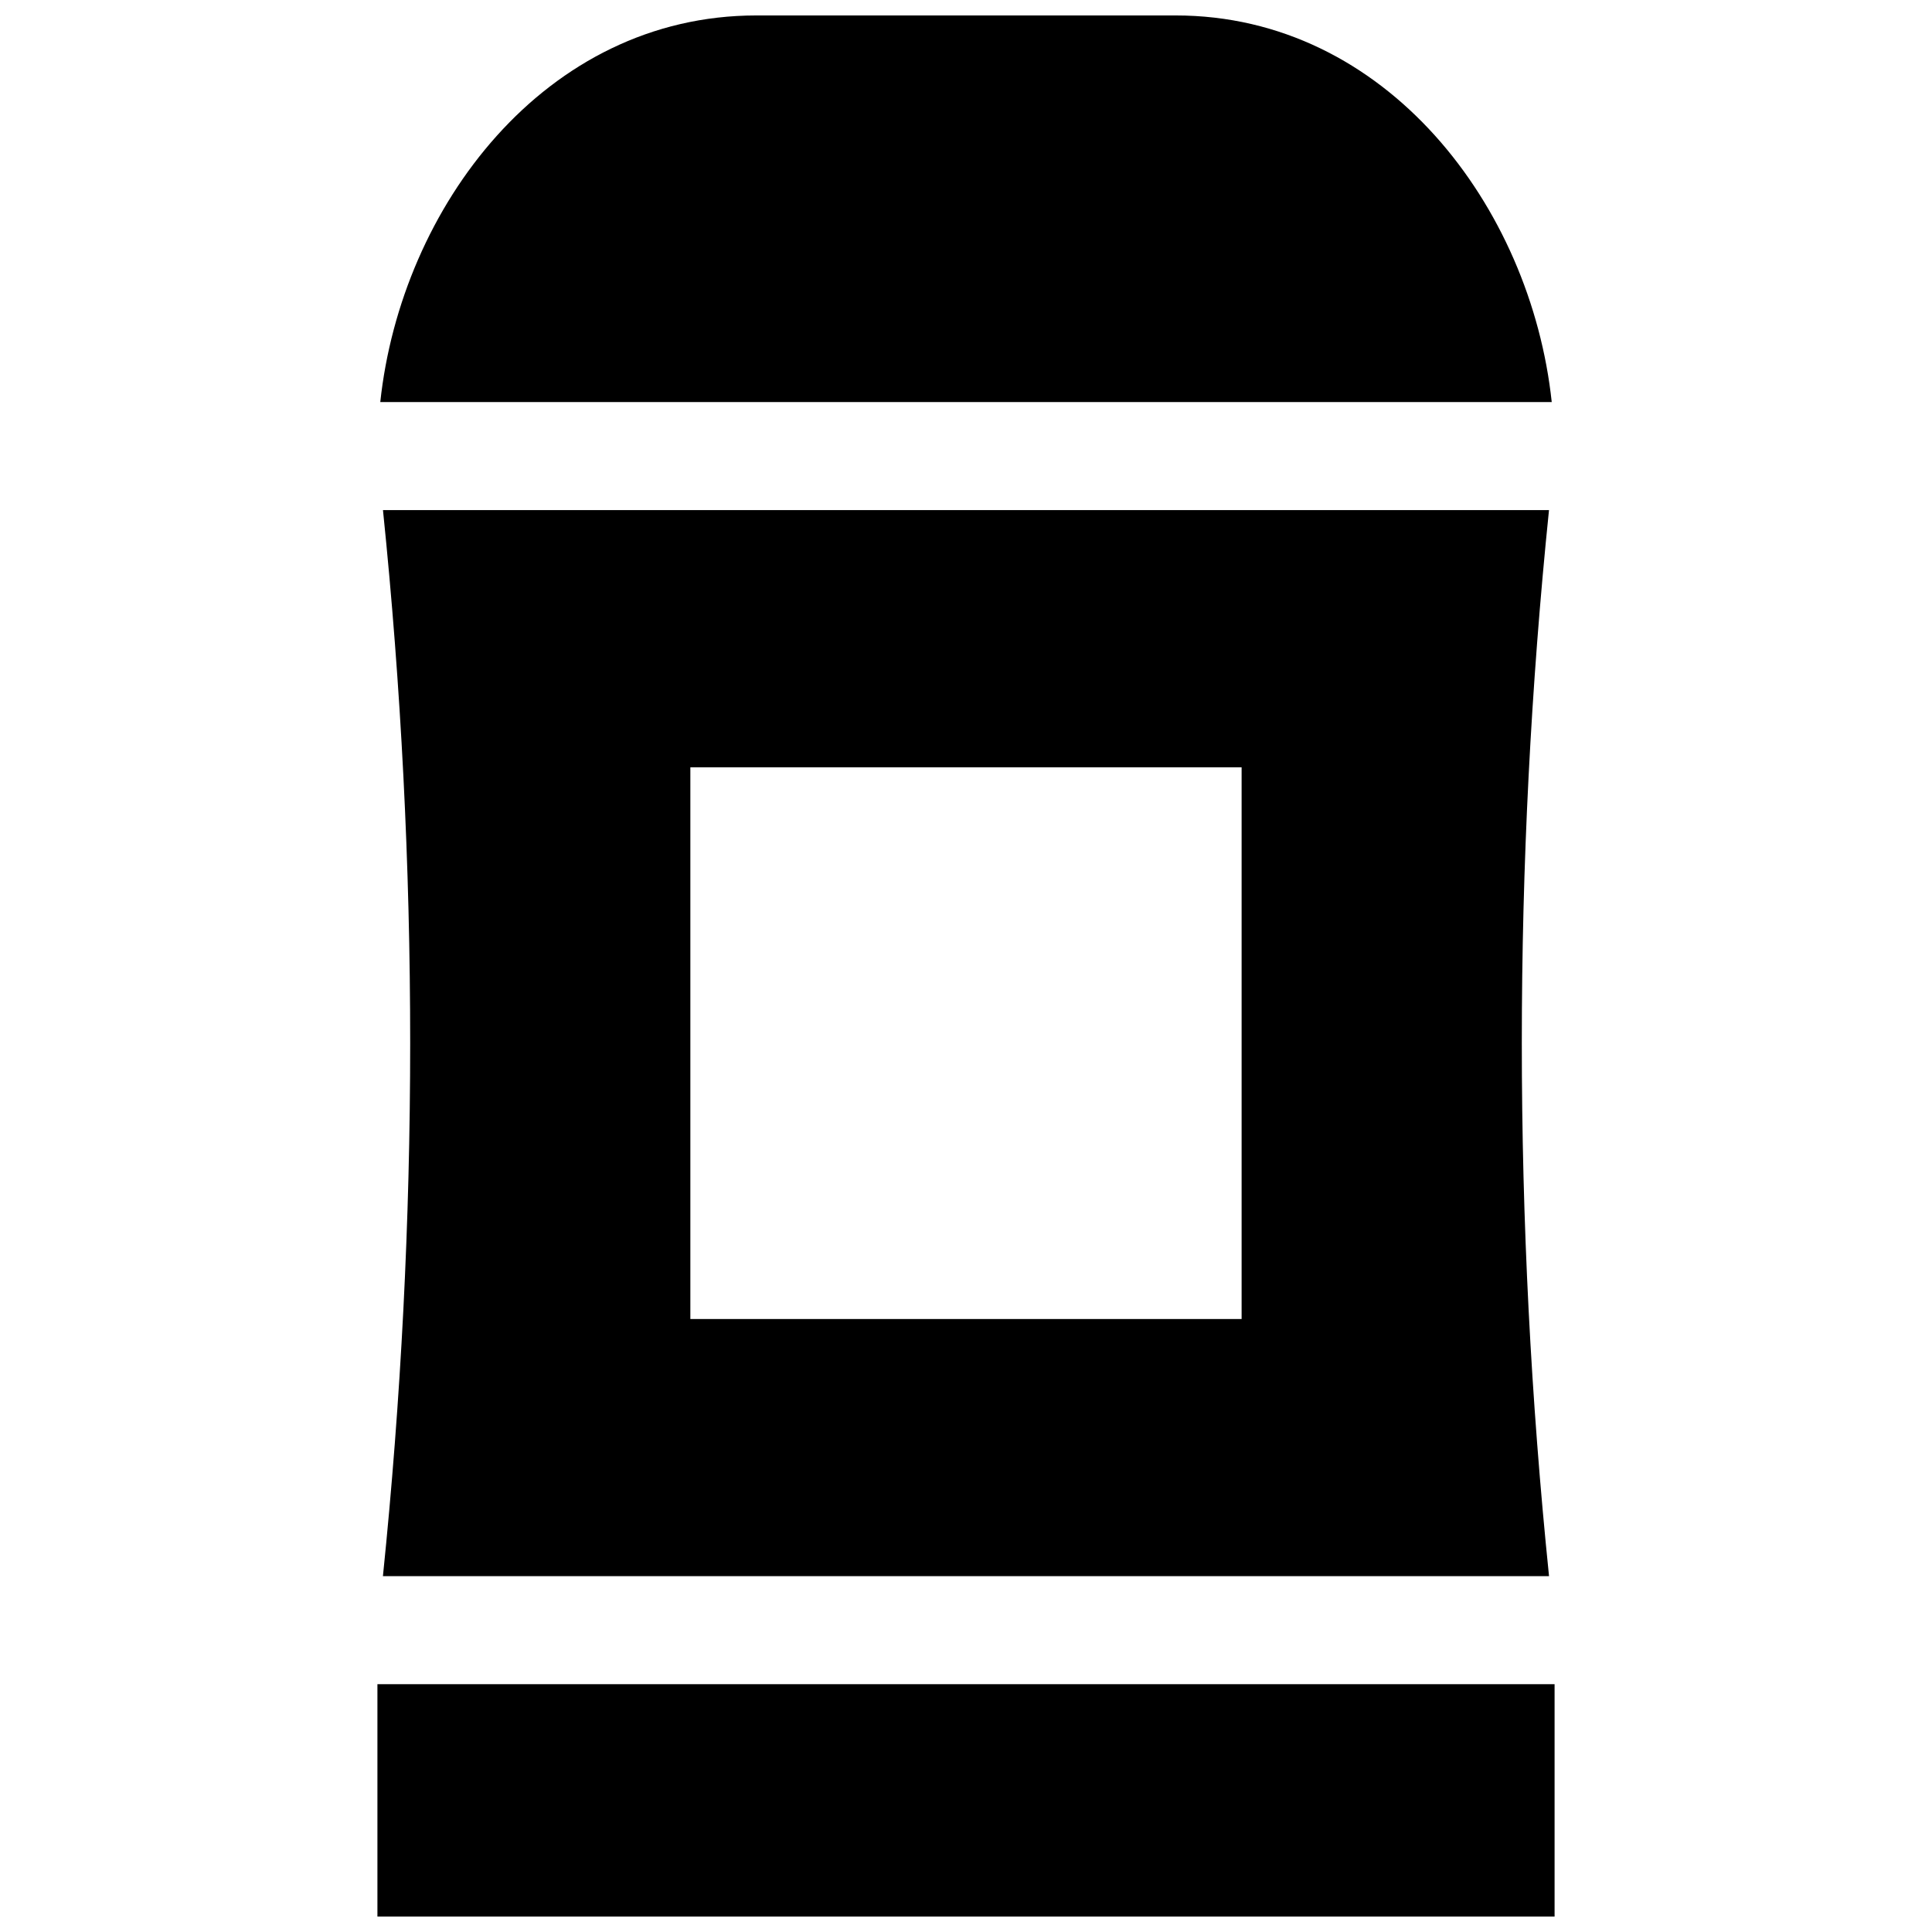 <?xml version="1.0" encoding="UTF-8"?>
<!-- Uploaded to: ICON Repo, www.svgrepo.com, Generator: ICON Repo Mixer Tools -->
<svg width="800px" height="800px" version="1.1" viewBox="144 144 512 512" xmlns="http://www.w3.org/2000/svg">
 <defs>
  <clipPath id="a">
   <path d="m244 148.09h312v503.81h-312z"/>
  </clipPath>
 </defs>
 <g clip-path="url(#a)">
  <path d="m326.95 347.34h146.09v146.21h-146.09zm227.55-68.156h-309.01c9.633 93.852 9.602 188.66-0.012 282.51h309.03c-9.609-93.852-9.621-188.66-0.008-282.51zm1.48 311.14h-311.96v61.574h311.96zm-211.54-442.23c-56.043 0-94.152 50.883-99.664 102.46h310.45c-5.531-51.852-43.891-102.46-99.664-102.46z" fill-rule="evenodd"/>
 </g>
</svg>
